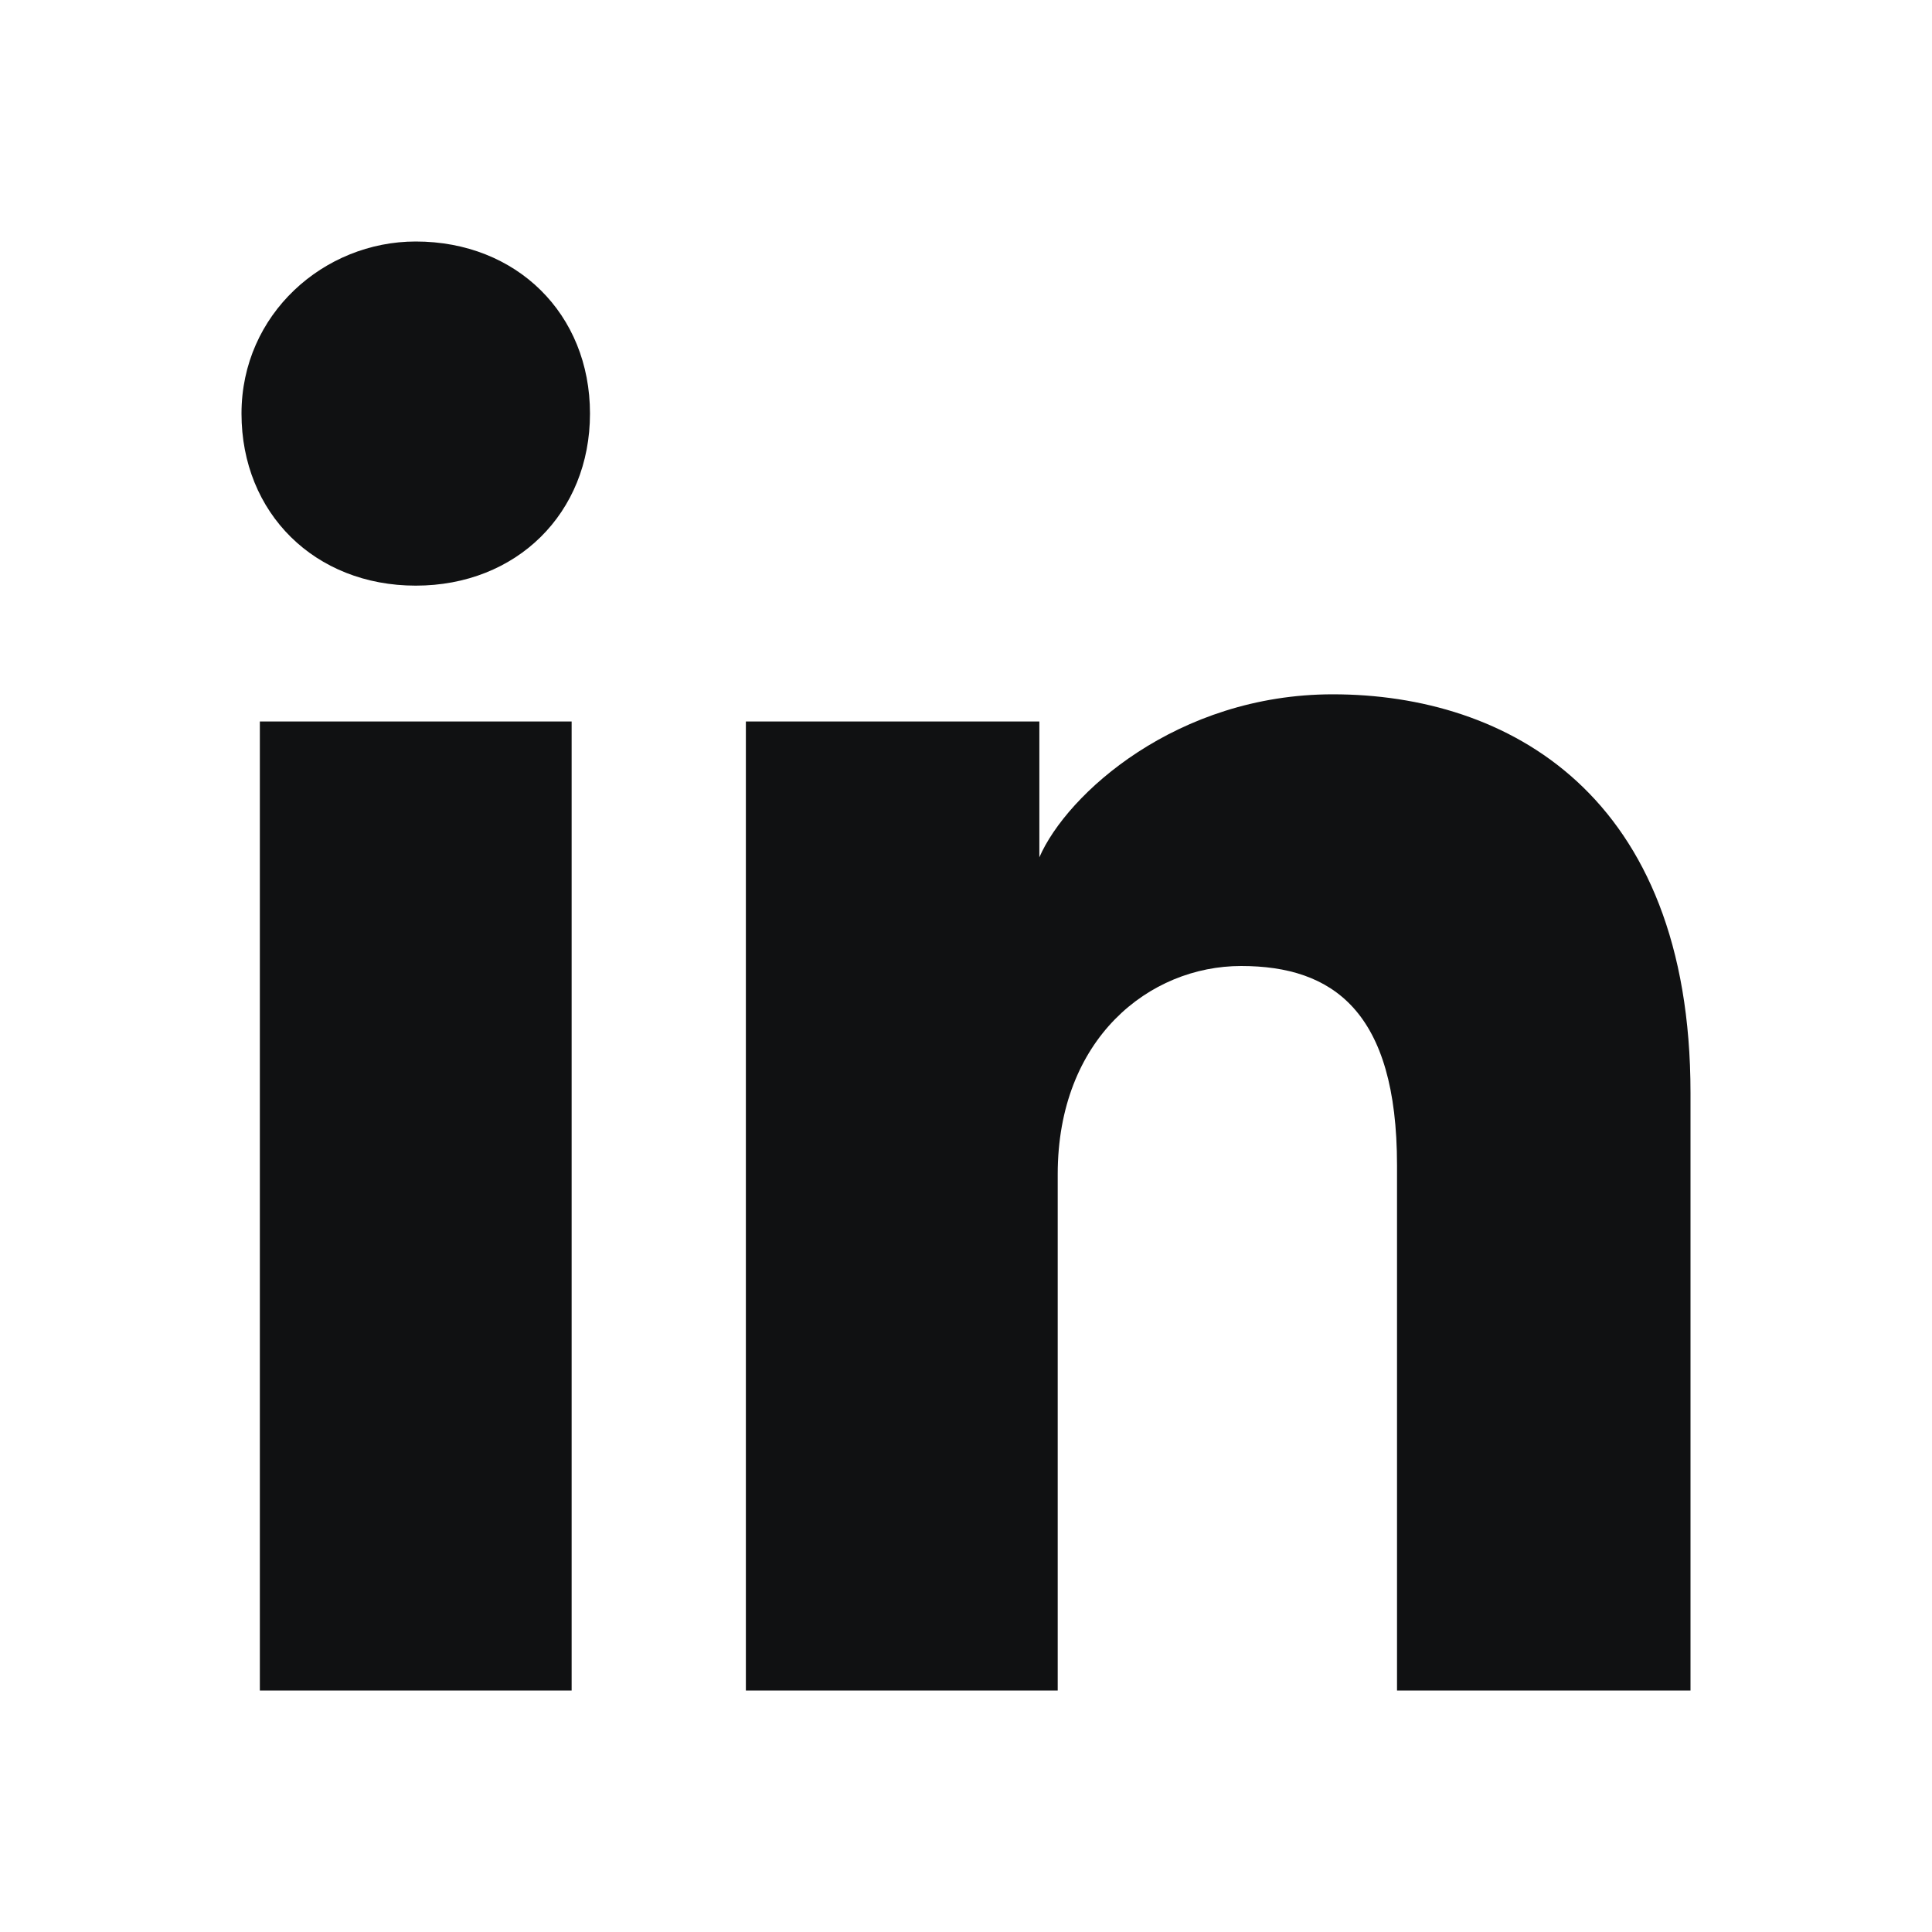 <svg width="32" height="32" viewBox="0 0 32 32" fill="none" xmlns="http://www.w3.org/2000/svg">
<path fill-rule="evenodd" clip-rule="evenodd" d="M4.304 11.95V28H9.468V11.95H4.304ZM4 6.85C4 8.5 5.215 9.7 6.886 9.7C8.557 9.7 9.772 8.5 9.772 6.85C9.772 5.2 8.557 4 6.886 4C5.367 4 4 5.2 4 6.85ZM23.139 28H28V18.1C28 13.15 24.962 11.5 22.076 11.5C19.494 11.5 17.671 13.15 17.215 14.2V11.95H12.354V28H17.519V19.45C17.519 17.2 19.038 16 20.557 16C22.076 16 23.139 16.75 23.139 19.3V28Z" fill="#101112"/>
</svg>

